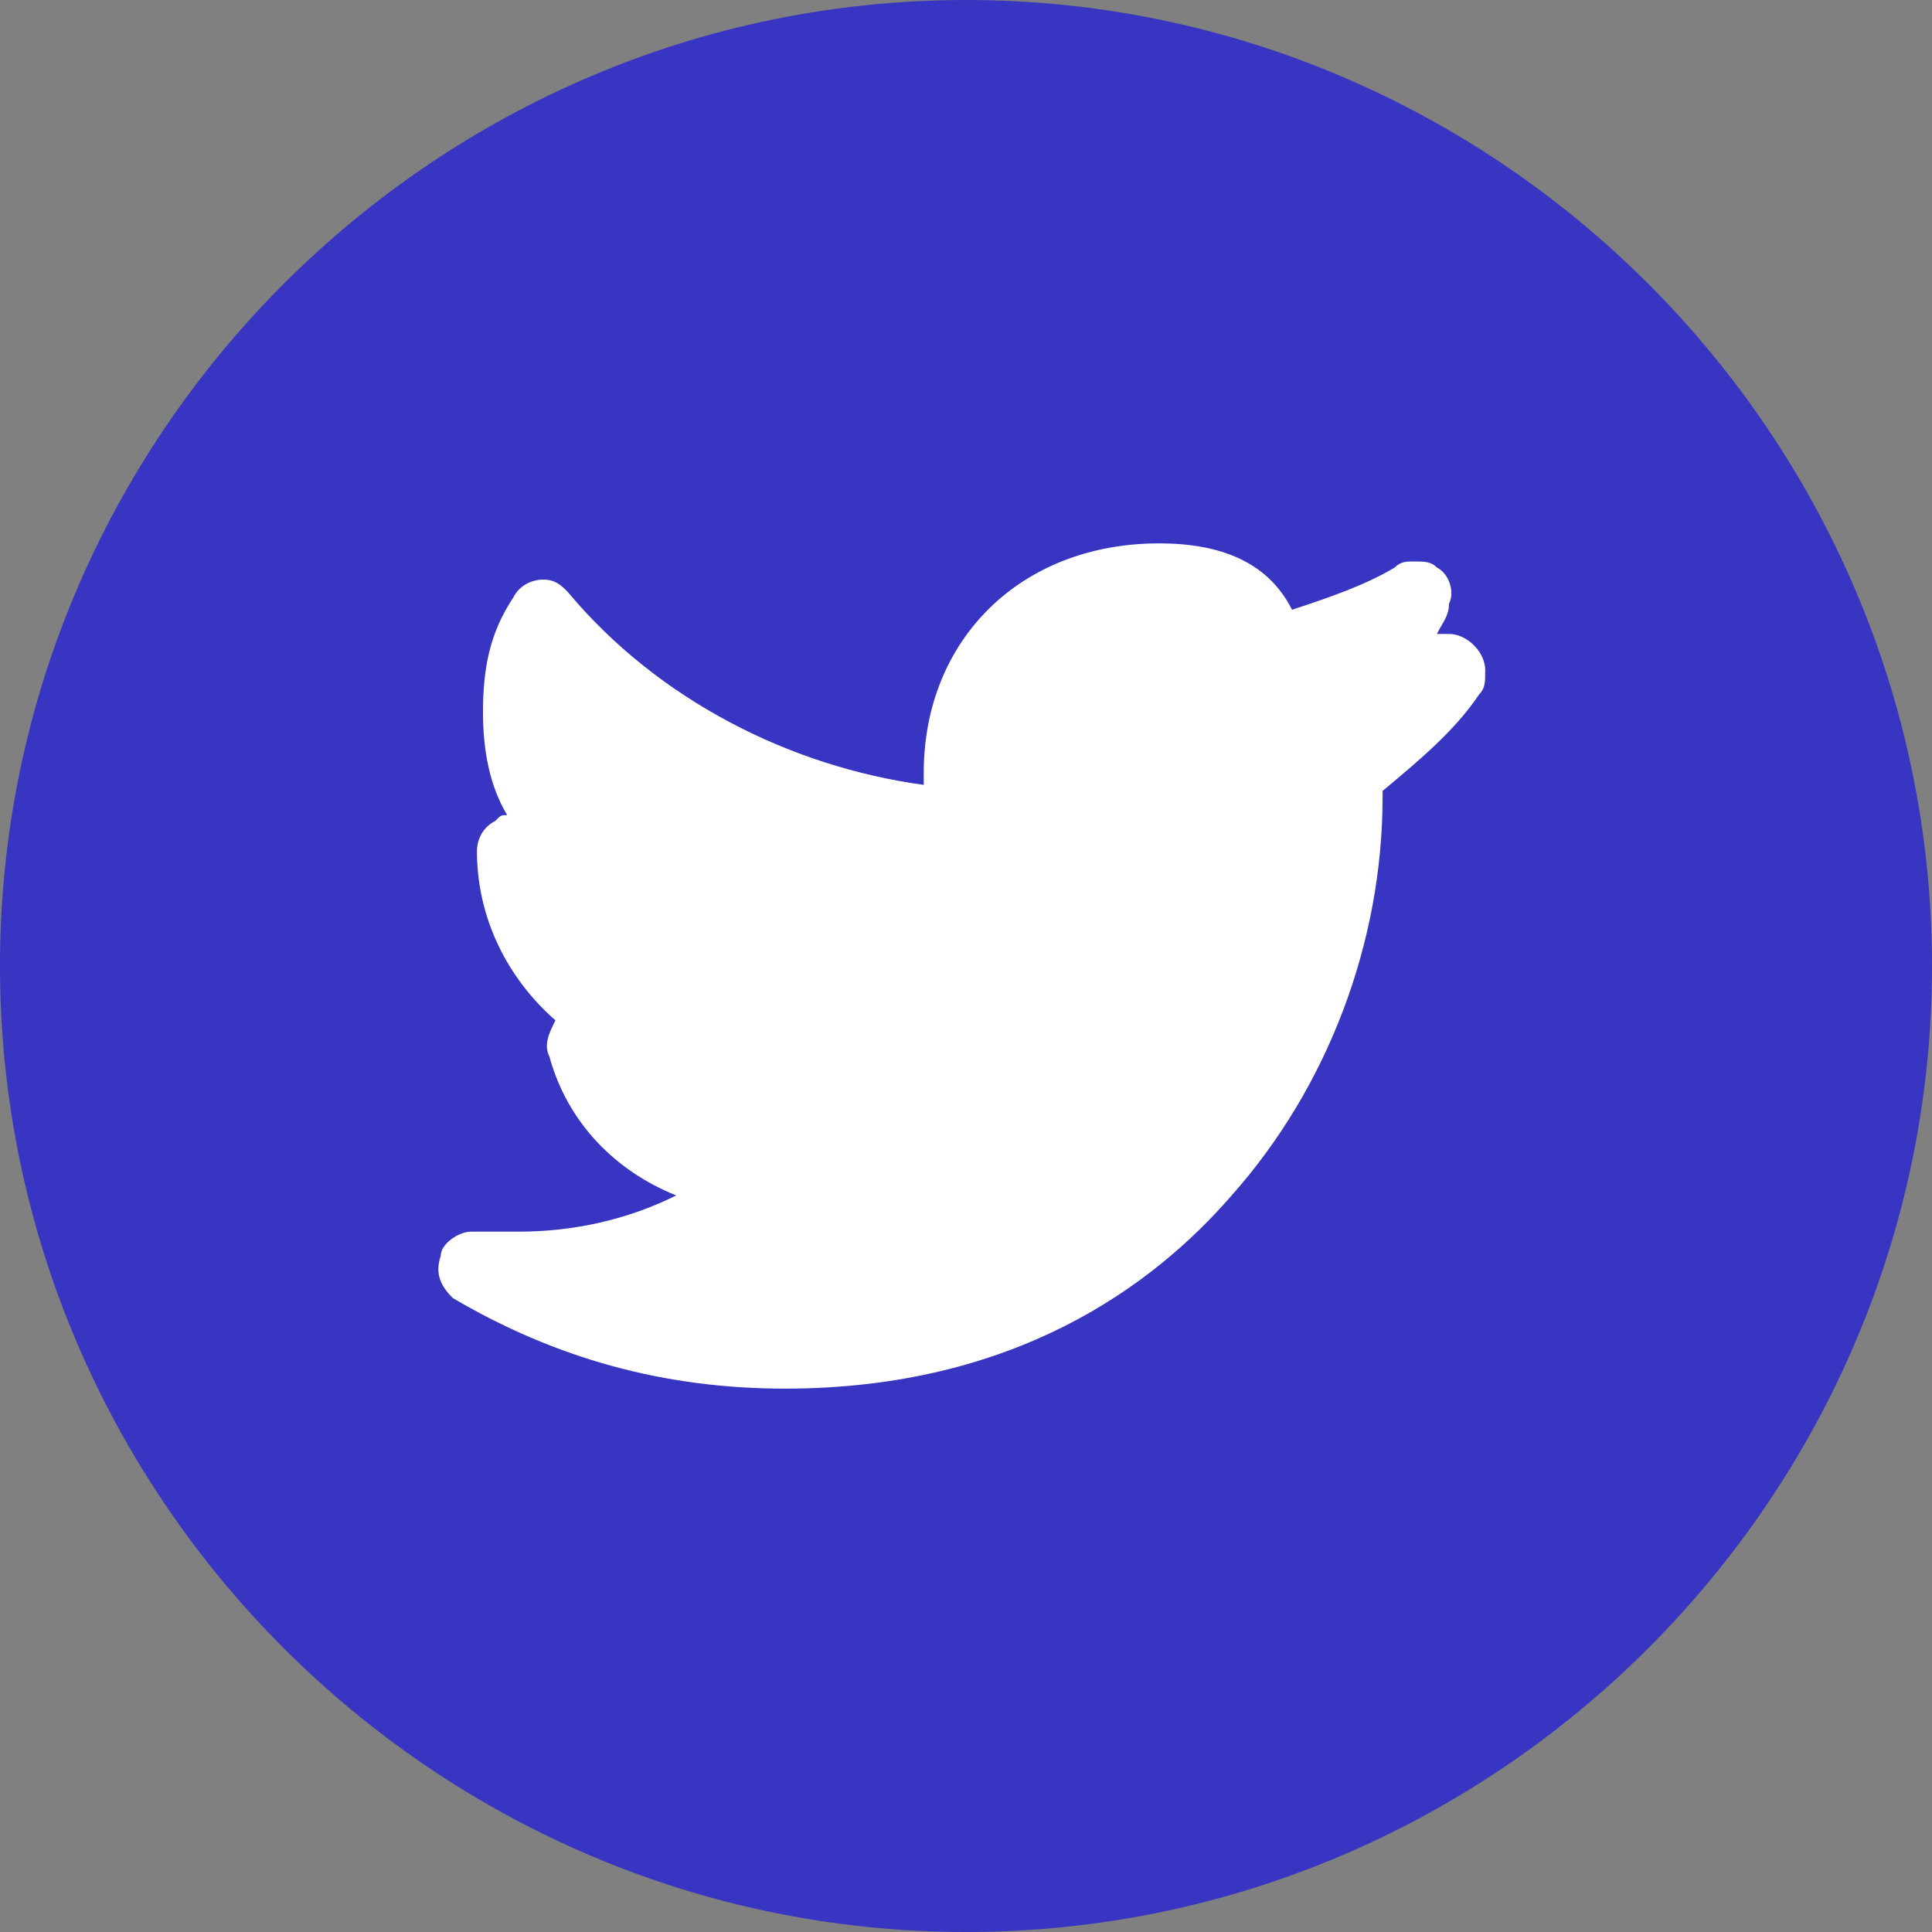 <?xml version="1.0" encoding="utf-8"?>
<!-- Generator: Adobe Illustrator 22.1.0, SVG Export Plug-In . SVG Version: 6.00 Build 0)  -->
<svg version="1.1" id="Layer_1" xmlns="http://www.w3.org/2000/svg" xmlns:xlink="http://www.w3.org/1999/xlink" x="0px" y="0px"
	 viewBox="0 0 32 32" style="enable-background:new 0 0 32 32;" xml:space="preserve">
<rect x="0" y="0" width="32" height="32" fill="#808080" stroke="none"/>
<style type="text/css">
	.st0{fill:#3735C1;}
	.st1{fill:#FFFFFF;}
</style>
<title>instagram</title>
<desc>Created with Sketch.</desc>
<path id="Fill-1" class="st0" d="M16,0c8.8,0,16,7.2,16,16s-7.2,16-16,16S0,24.8,0,16S7.2,0,16,0"/>
<g>
	<path class="st1" d="M24.2,11.1L24.2,11.1 M19.2,9c-2.3,0-3.9,1.6-3.9,3.8c0,0,0,0.1,0,0.2c-2.2-0.3-4.4-1.4-5.9-3.2
		C9.3,9.7,9.2,9.6,9,9.6l0,0c-0.2,0-0.4,0.1-0.5,0.3C8.1,10.5,8,11.1,8,11.8c0,0.6,0.1,1.2,0.4,1.7c-0.1,0-0.1,0-0.2,0.1
		c-0.2,0.1-0.3,0.3-0.3,0.5l0,0c0,1.1,0.5,2.1,1.3,2.8c-0.1,0.2-0.2,0.4-0.1,0.6c0.3,1.1,1.1,1.9,2.1,2.3c-0.8,0.4-1.7,0.6-2.6,0.6
		c-0.3,0-0.5,0-0.7,0c0,0,0,0-0.1,0c-0.2,0-0.5,0.2-0.5,0.4c-0.1,0.3,0,0.5,0.2,0.7C9.2,22.5,11,23,13,23c3.8,0,6.1-1.7,7.4-3.2
		c1.6-1.8,2.5-4.2,2.5-6.6v-0.1c0.6-0.5,1.2-1,1.6-1.6c0.1-0.1,0.1-0.2,0.1-0.4c0-0.3-0.3-0.6-0.6-0.6l0,0c0,0,0,0-0.1,0
		c0,0,0,0-0.1,0c0.1-0.2,0.2-0.3,0.2-0.5c0.1-0.2,0-0.5-0.2-0.6c-0.1-0.1-0.2-0.1-0.4-0.1c-0.1,0-0.2,0-0.3,0.1
		c-0.5,0.3-1.1,0.5-1.7,0.7C21,9.3,20.2,9,19.2,9L19.2,9z"/>
</g>
</svg>
